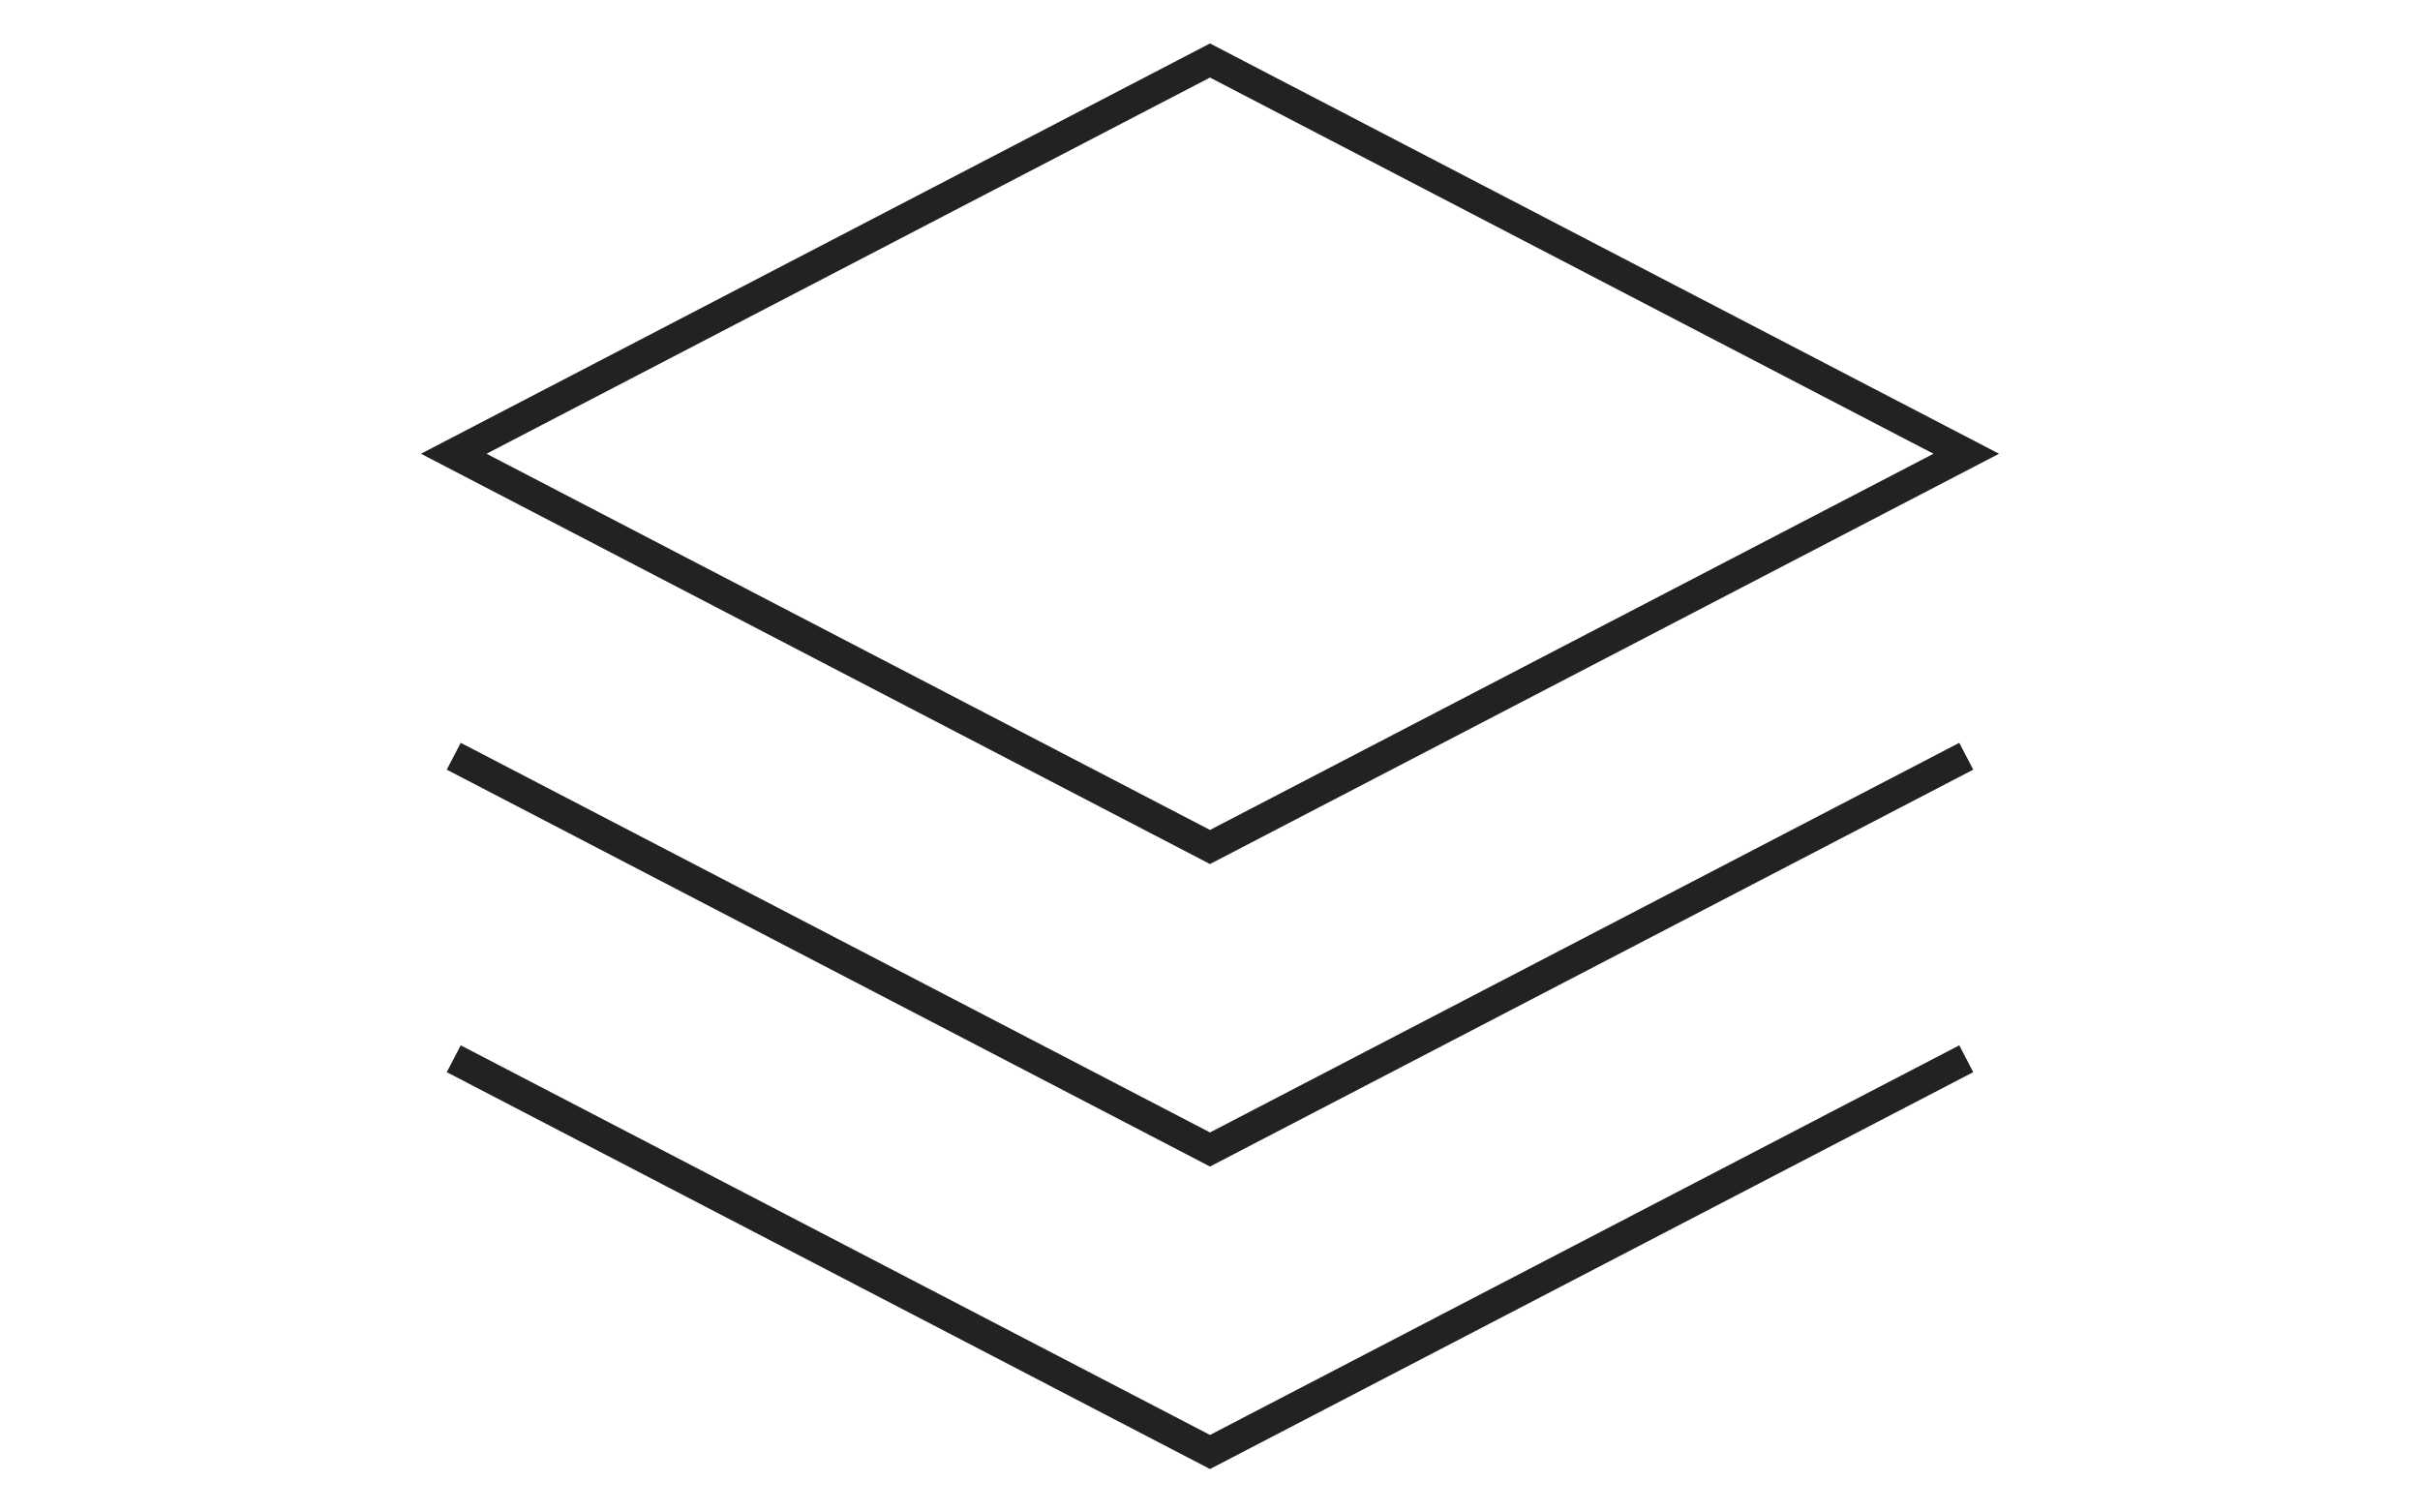 <svg width="80" height="50" viewBox="0 0 80 50" xmlns="http://www.w3.org/2000/svg">
    <path fill="none" stroke="#222" d="M65 15L40 28 15 15 40 2l25 13z" />
    <path fill="none" stroke="#222" d="M65 25L40 38 15 25" />
    <path fill="none" stroke="#222" d="M65 35L40 48 15 35" />
</svg>
